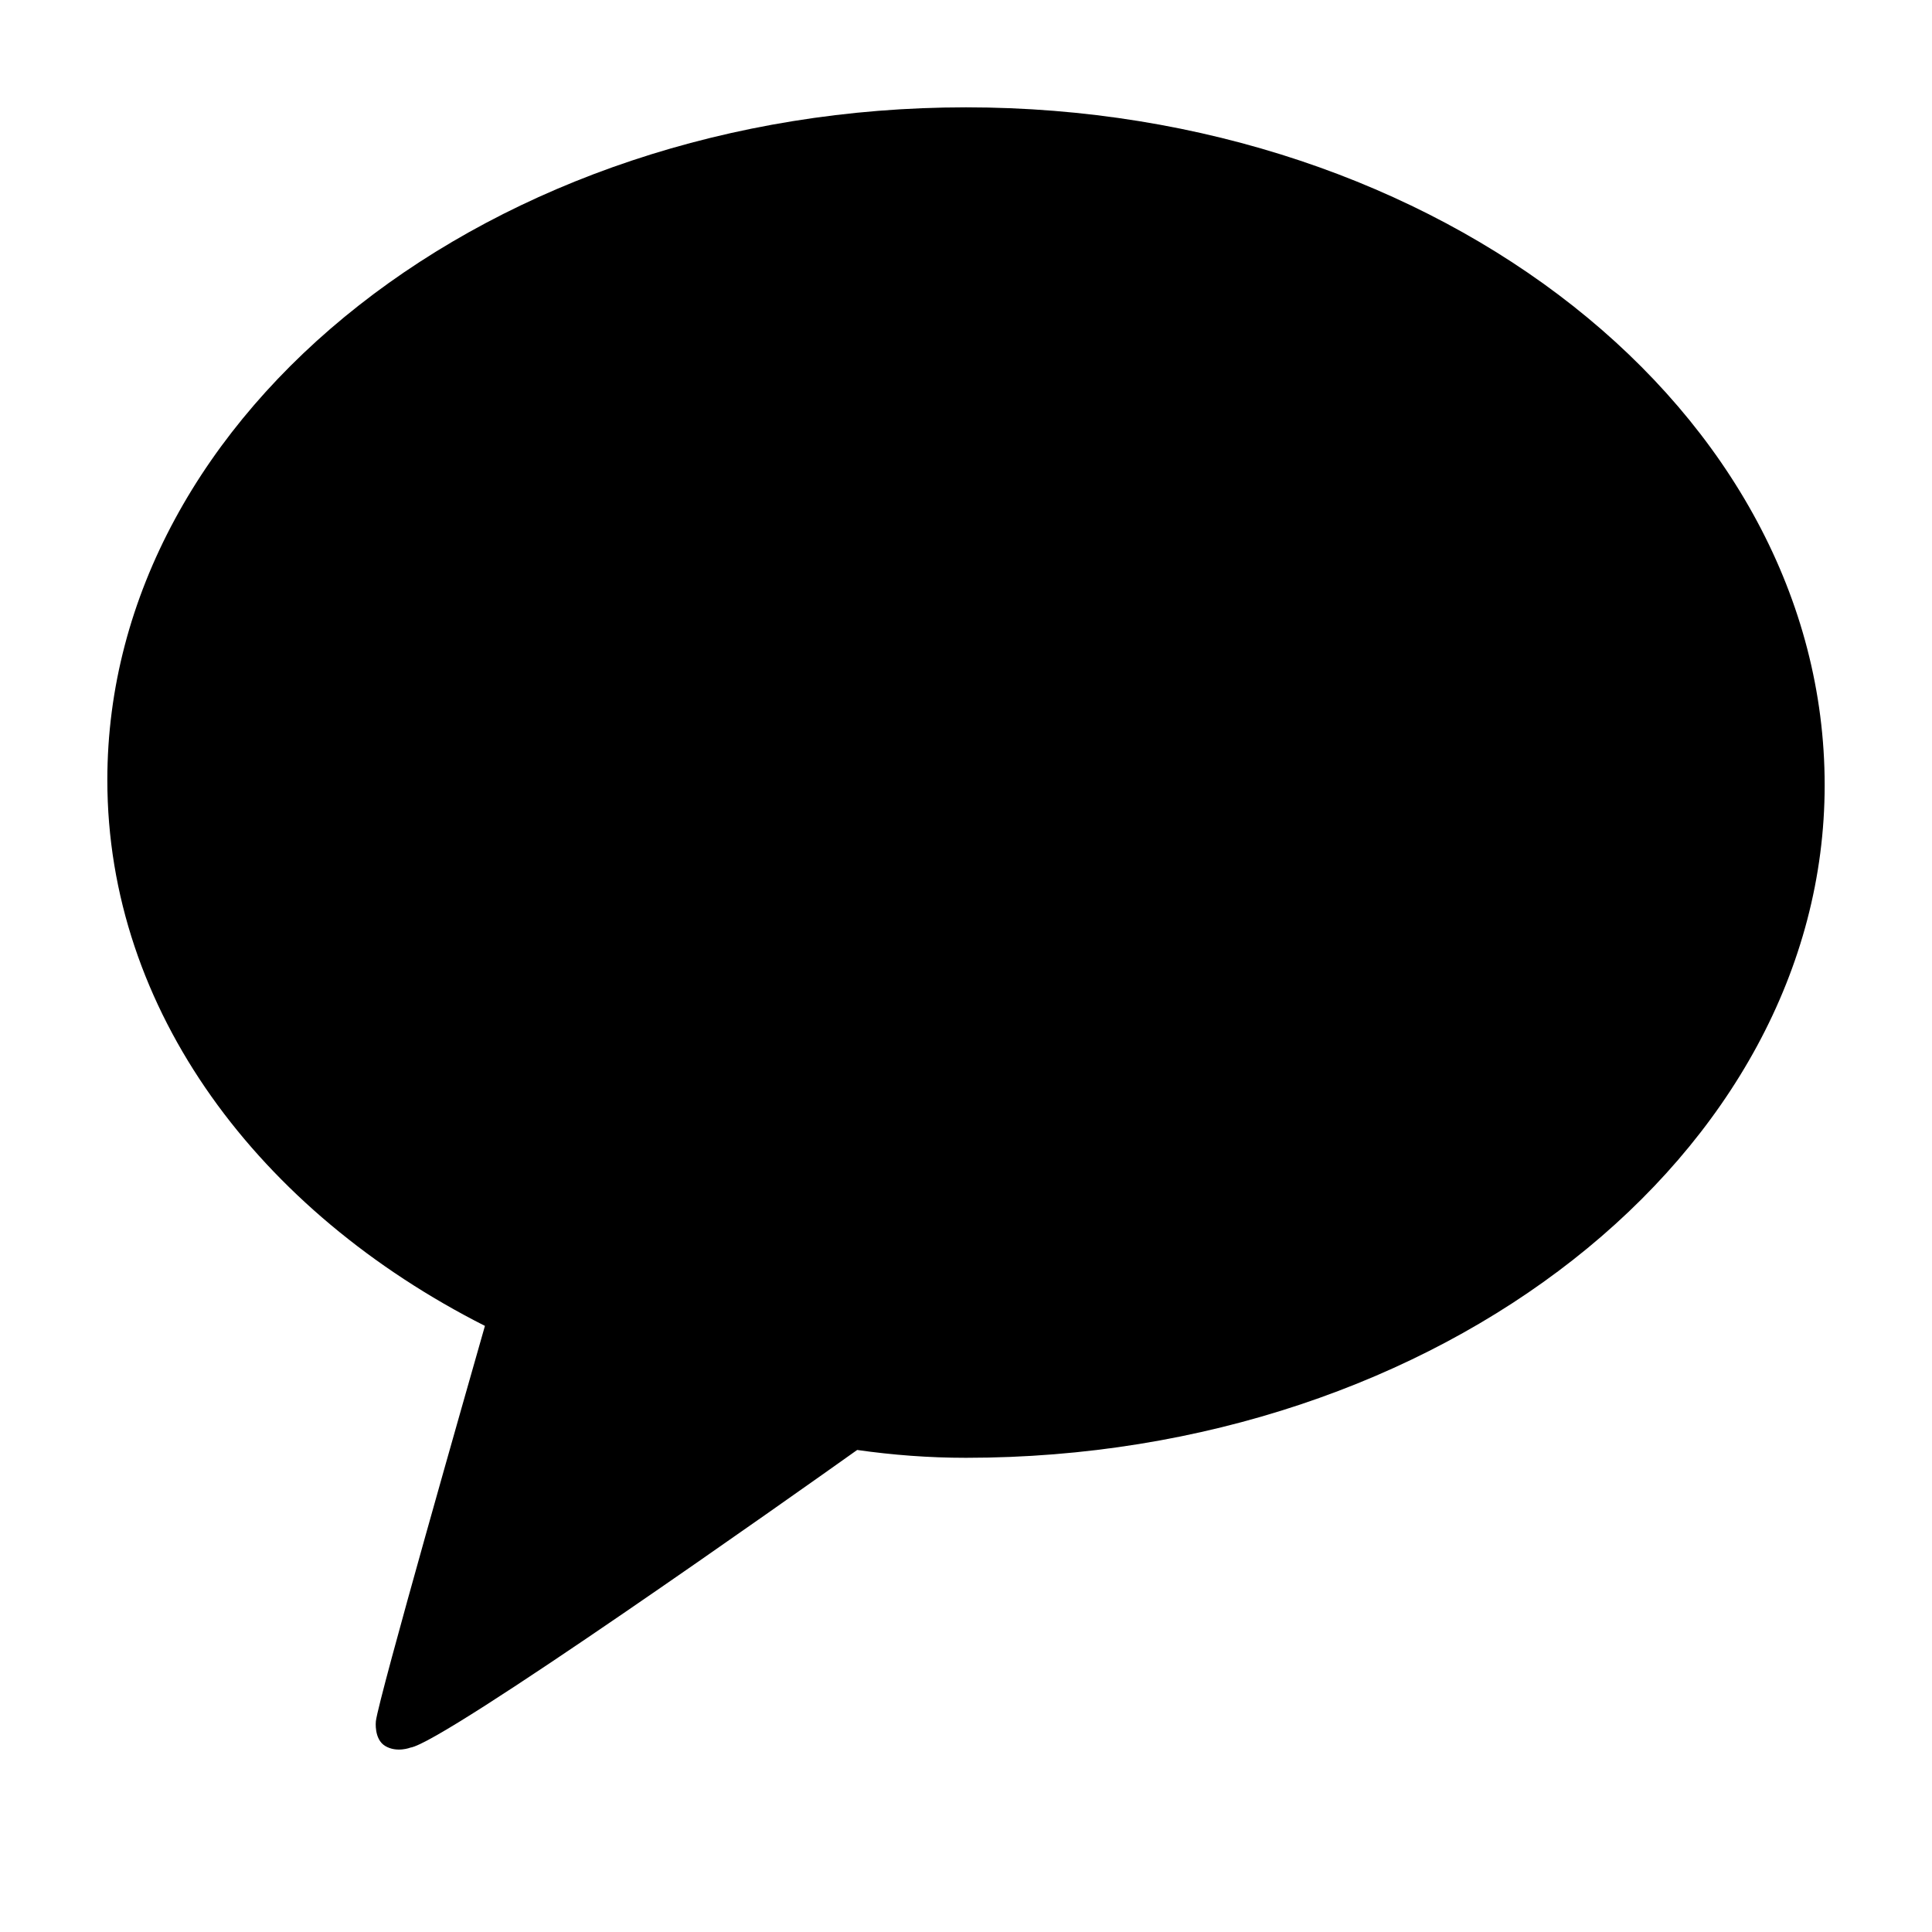 <?xml version="1.0" encoding="UTF-8"?>
<svg width="18" height="18" viewBox="0 0 18 18" xmlns="http://www.w3.org/2000/svg">
    <path fill-rule="evenodd" clip-rule="evenodd" d="M9 1C4.582 1 1 3.832 1 7.267c0 2.147 1.412 4.02 3.518 5.086-.153.538-.986 3.45-1.016 3.682 0 0-.02.168.087.232.108.065.235.015.235.015.31-.044 3.59-2.366 4.162-2.773.33.047.667.073 1.014.073 4.418 0 8-2.832 8-6.267C17 3.832 13.418 1 9 1z" fill="#000000"/>
</svg>
